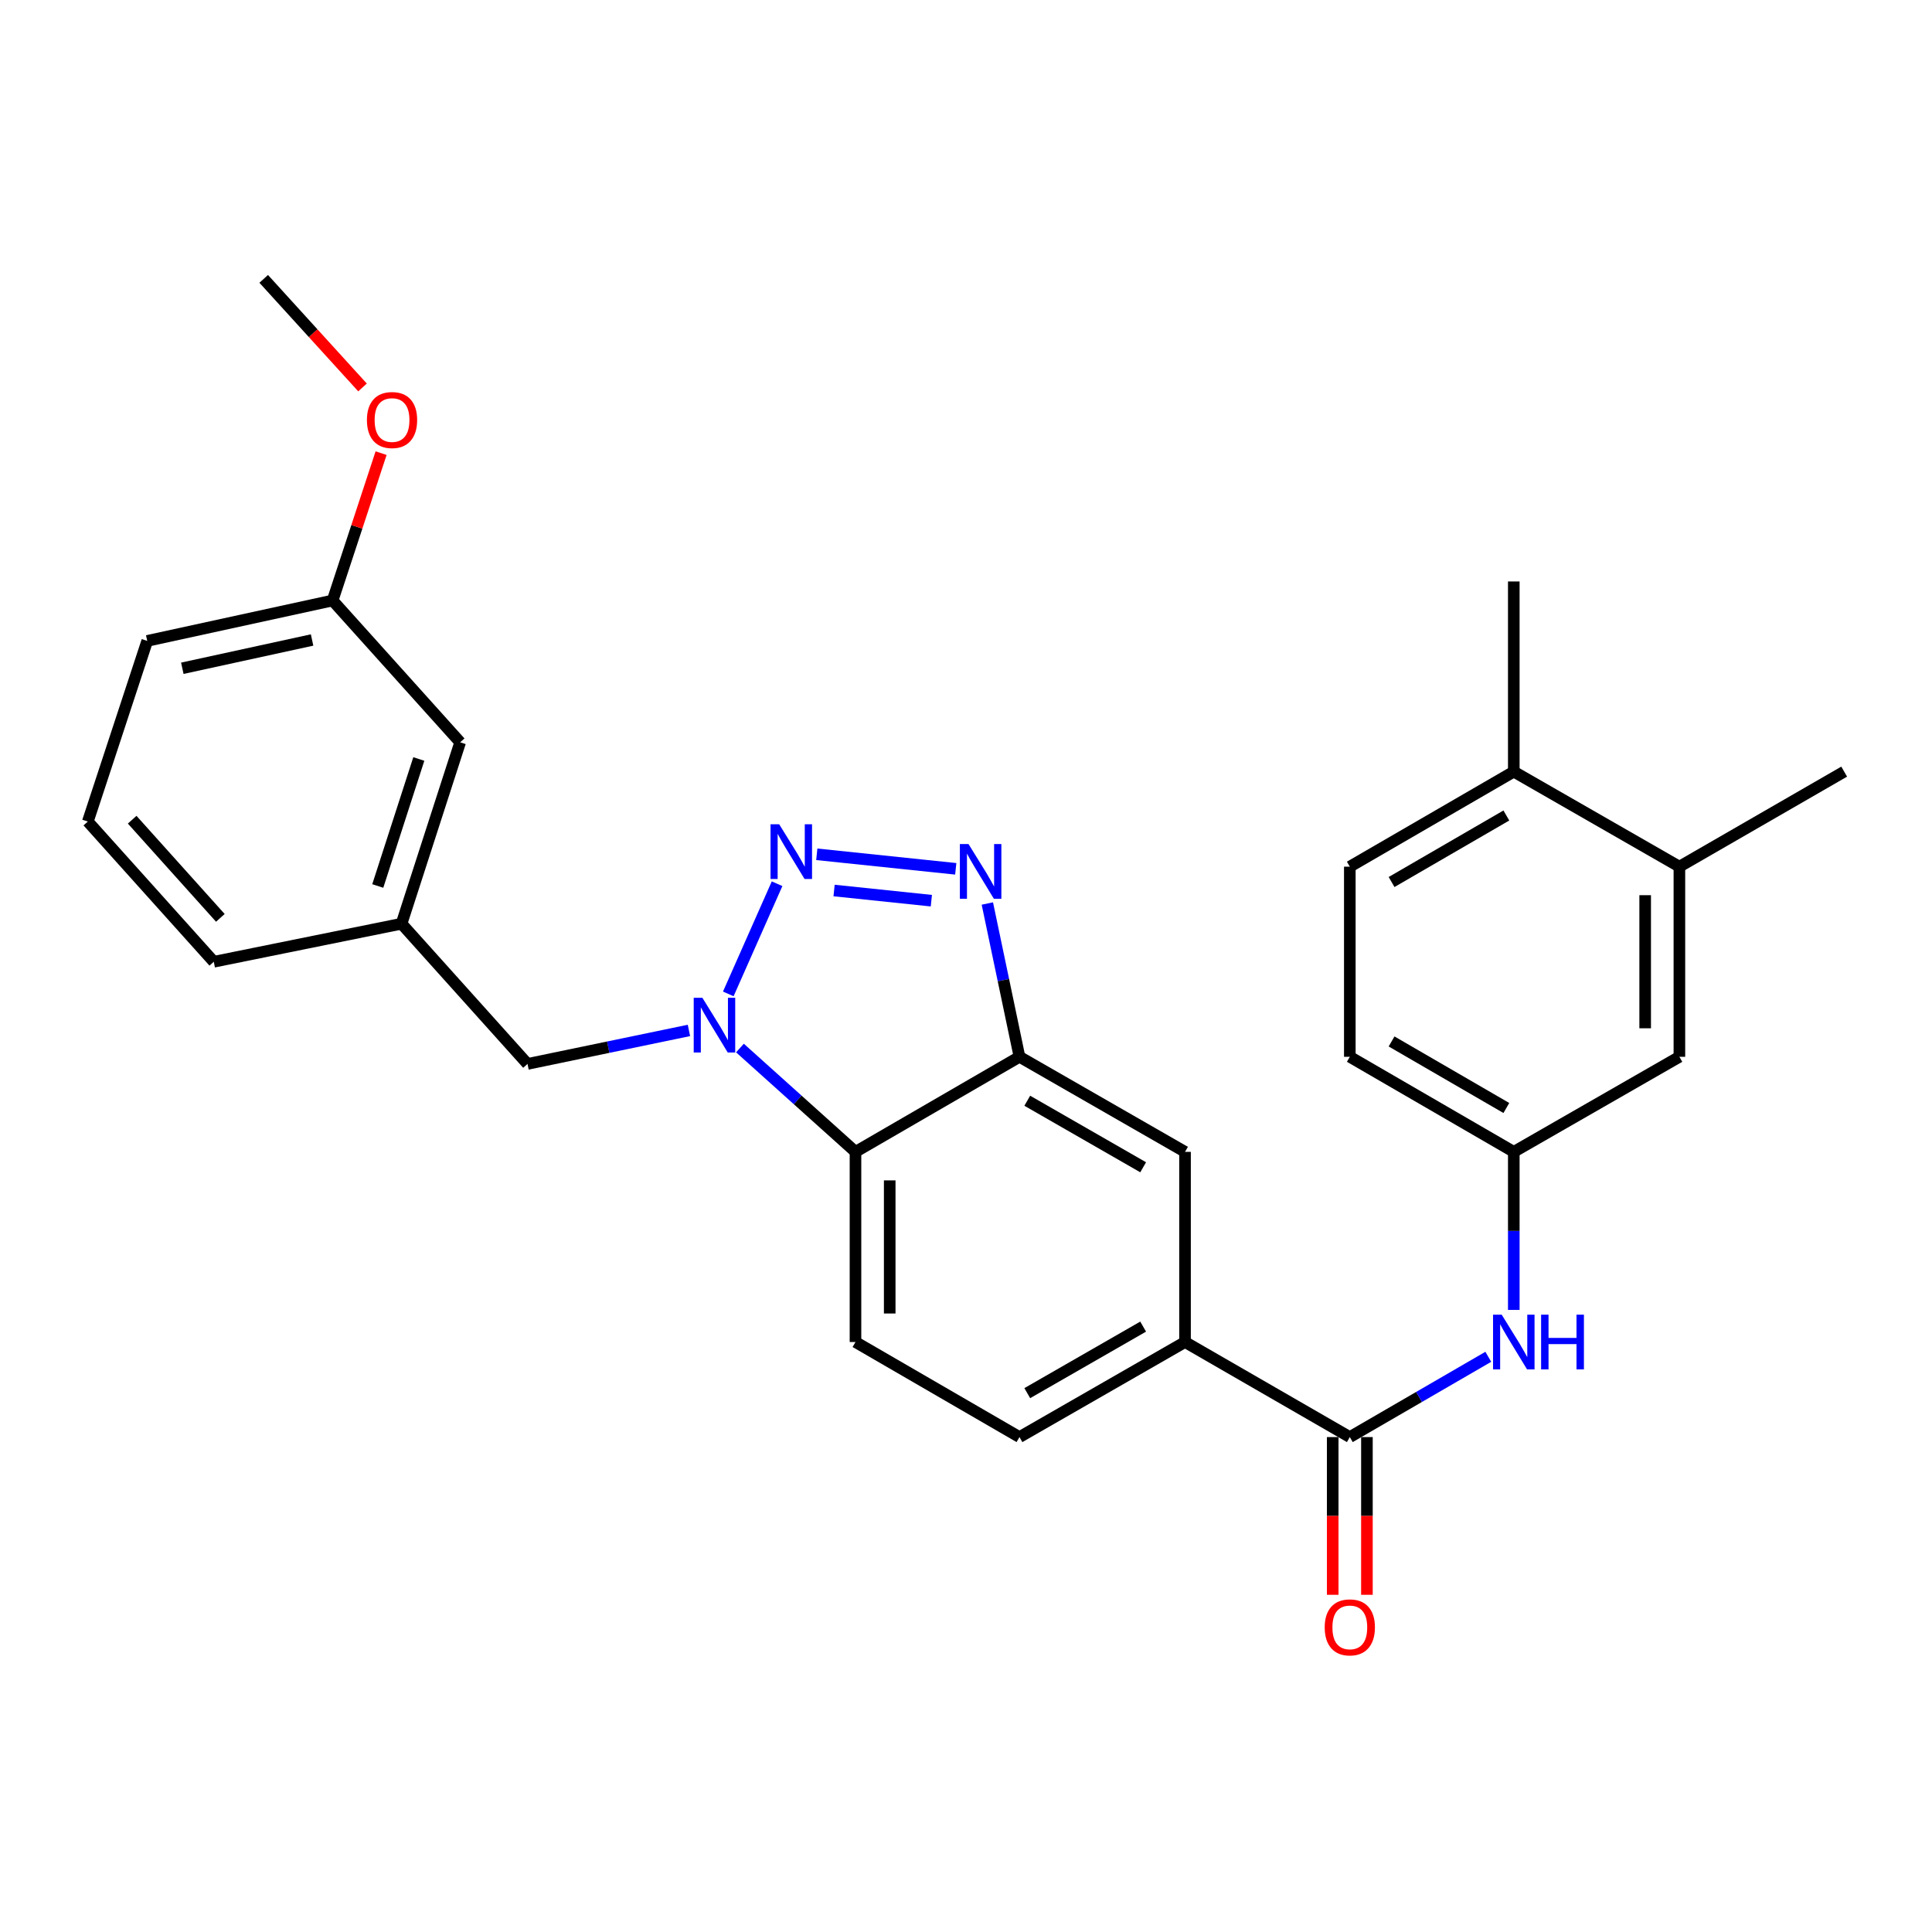 <?xml version='1.0' encoding='iso-8859-1'?>
<svg version='1.1' baseProfile='full'
              xmlns='http://www.w3.org/2000/svg'
                      xmlns:rdkit='http://www.rdkit.org/xml'
                      xmlns:xlink='http://www.w3.org/1999/xlink'
                  xml:space='preserve'
width='1000px' height='1000px' viewBox='0 0 1000 1000'>
<!-- END OF HEADER -->
<rect style='opacity:1.0;fill:#FFFFFF;stroke:none' width='1000' height='1000' x='0' y='0'> </rect>
<path class='bond-0' d='M 402.212,457.419 L 376.961,514.444' style='fill:none;fill-rule:evenodd;stroke:#0000FF;stroke-width:6px;stroke-linecap:butt;stroke-linejoin:miter;stroke-opacity:1' />
<path class='bond-1' d='M 422.772,442.184 L 494.696,449.702' style='fill:none;fill-rule:evenodd;stroke:#0000FF;stroke-width:6px;stroke-linecap:butt;stroke-linejoin:miter;stroke-opacity:1' />
<path class='bond-1' d='M 431.72,460.928 L 482.066,466.19' style='fill:none;fill-rule:evenodd;stroke:#0000FF;stroke-width:6px;stroke-linecap:butt;stroke-linejoin:miter;stroke-opacity:1' />
<path class='bond-3' d='M 382.999,542.461 L 412.899,569.33' style='fill:none;fill-rule:evenodd;stroke:#0000FF;stroke-width:6px;stroke-linecap:butt;stroke-linejoin:miter;stroke-opacity:1' />
<path class='bond-3' d='M 412.899,569.33 L 442.799,596.199' style='fill:none;fill-rule:evenodd;stroke:#000000;stroke-width:6px;stroke-linecap:butt;stroke-linejoin:miter;stroke-opacity:1' />
<path class='bond-9' d='M 356.594,533.347 L 314.816,542.017' style='fill:none;fill-rule:evenodd;stroke:#0000FF;stroke-width:6px;stroke-linecap:butt;stroke-linejoin:miter;stroke-opacity:1' />
<path class='bond-9' d='M 314.816,542.017 L 273.037,550.688' style='fill:none;fill-rule:evenodd;stroke:#000000;stroke-width:6px;stroke-linecap:butt;stroke-linejoin:miter;stroke-opacity:1' />
<path class='bond-2' d='M 511.049,467.658 L 519.365,507.328' style='fill:none;fill-rule:evenodd;stroke:#0000FF;stroke-width:6px;stroke-linecap:butt;stroke-linejoin:miter;stroke-opacity:1' />
<path class='bond-2' d='M 519.365,507.328 L 527.68,546.998' style='fill:none;fill-rule:evenodd;stroke:#000000;stroke-width:6px;stroke-linecap:butt;stroke-linejoin:miter;stroke-opacity:1' />
<path class='bond-7' d='M 527.68,546.998 L 613.368,596.199' style='fill:none;fill-rule:evenodd;stroke:#000000;stroke-width:6px;stroke-linecap:butt;stroke-linejoin:miter;stroke-opacity:1' />
<path class='bond-7' d='M 531.714,569.739 L 591.695,604.179' style='fill:none;fill-rule:evenodd;stroke:#000000;stroke-width:6px;stroke-linecap:butt;stroke-linejoin:miter;stroke-opacity:1' />
<path class='bond-28' d='M 527.68,546.998 L 442.799,596.199' style='fill:none;fill-rule:evenodd;stroke:#000000;stroke-width:6px;stroke-linecap:butt;stroke-linejoin:miter;stroke-opacity:1' />
<path class='bond-8' d='M 442.799,596.199 L 442.799,694.63' style='fill:none;fill-rule:evenodd;stroke:#000000;stroke-width:6px;stroke-linecap:butt;stroke-linejoin:miter;stroke-opacity:1' />
<path class='bond-8' d='M 460.512,610.964 L 460.512,679.865' style='fill:none;fill-rule:evenodd;stroke:#000000;stroke-width:6px;stroke-linecap:butt;stroke-linejoin:miter;stroke-opacity:1' />
<path class='bond-4' d='M 698.663,743.831 L 613.368,694.63' style='fill:none;fill-rule:evenodd;stroke:#000000;stroke-width:6px;stroke-linecap:butt;stroke-linejoin:miter;stroke-opacity:1' />
<path class='bond-6' d='M 698.663,743.831 L 734.502,723.054' style='fill:none;fill-rule:evenodd;stroke:#000000;stroke-width:6px;stroke-linecap:butt;stroke-linejoin:miter;stroke-opacity:1' />
<path class='bond-6' d='M 734.502,723.054 L 770.341,702.278' style='fill:none;fill-rule:evenodd;stroke:#0000FF;stroke-width:6px;stroke-linecap:butt;stroke-linejoin:miter;stroke-opacity:1' />
<path class='bond-12' d='M 689.806,743.831 L 689.806,784.646' style='fill:none;fill-rule:evenodd;stroke:#000000;stroke-width:6px;stroke-linecap:butt;stroke-linejoin:miter;stroke-opacity:1' />
<path class='bond-12' d='M 689.806,784.646 L 689.806,825.462' style='fill:none;fill-rule:evenodd;stroke:#FF0000;stroke-width:6px;stroke-linecap:butt;stroke-linejoin:miter;stroke-opacity:1' />
<path class='bond-12' d='M 707.519,743.831 L 707.519,784.646' style='fill:none;fill-rule:evenodd;stroke:#000000;stroke-width:6px;stroke-linecap:butt;stroke-linejoin:miter;stroke-opacity:1' />
<path class='bond-12' d='M 707.519,784.646 L 707.519,825.462' style='fill:none;fill-rule:evenodd;stroke:#FF0000;stroke-width:6px;stroke-linecap:butt;stroke-linejoin:miter;stroke-opacity:1' />
<path class='bond-5' d='M 613.368,694.63 L 613.368,596.199' style='fill:none;fill-rule:evenodd;stroke:#000000;stroke-width:6px;stroke-linecap:butt;stroke-linejoin:miter;stroke-opacity:1' />
<path class='bond-29' d='M 613.368,694.63 L 527.68,743.831' style='fill:none;fill-rule:evenodd;stroke:#000000;stroke-width:6px;stroke-linecap:butt;stroke-linejoin:miter;stroke-opacity:1' />
<path class='bond-29' d='M 591.695,686.65 L 531.714,721.09' style='fill:none;fill-rule:evenodd;stroke:#000000;stroke-width:6px;stroke-linecap:butt;stroke-linejoin:miter;stroke-opacity:1' />
<path class='bond-11' d='M 783.534,678.009 L 783.534,637.104' style='fill:none;fill-rule:evenodd;stroke:#0000FF;stroke-width:6px;stroke-linecap:butt;stroke-linejoin:miter;stroke-opacity:1' />
<path class='bond-11' d='M 783.534,637.104 L 783.534,596.199' style='fill:none;fill-rule:evenodd;stroke:#000000;stroke-width:6px;stroke-linecap:butt;stroke-linejoin:miter;stroke-opacity:1' />
<path class='bond-14' d='M 442.799,694.63 L 527.68,743.831' style='fill:none;fill-rule:evenodd;stroke:#000000;stroke-width:6px;stroke-linecap:butt;stroke-linejoin:miter;stroke-opacity:1' />
<path class='bond-16' d='M 273.037,550.688 L 207.836,478.117' style='fill:none;fill-rule:evenodd;stroke:#000000;stroke-width:6px;stroke-linecap:butt;stroke-linejoin:miter;stroke-opacity:1' />
<path class='bond-10' d='M 869.251,448.587 L 869.251,546.998' style='fill:none;fill-rule:evenodd;stroke:#000000;stroke-width:6px;stroke-linecap:butt;stroke-linejoin:miter;stroke-opacity:1' />
<path class='bond-10' d='M 851.539,463.349 L 851.539,532.237' style='fill:none;fill-rule:evenodd;stroke:#000000;stroke-width:6px;stroke-linecap:butt;stroke-linejoin:miter;stroke-opacity:1' />
<path class='bond-23' d='M 869.251,448.587 L 954.545,399.396' style='fill:none;fill-rule:evenodd;stroke:#000000;stroke-width:6px;stroke-linecap:butt;stroke-linejoin:miter;stroke-opacity:1' />
<path class='bond-31' d='M 869.251,448.587 L 783.534,399.396' style='fill:none;fill-rule:evenodd;stroke:#000000;stroke-width:6px;stroke-linecap:butt;stroke-linejoin:miter;stroke-opacity:1' />
<path class='bond-13' d='M 783.534,596.199 L 869.251,546.998' style='fill:none;fill-rule:evenodd;stroke:#000000;stroke-width:6px;stroke-linecap:butt;stroke-linejoin:miter;stroke-opacity:1' />
<path class='bond-19' d='M 783.534,596.199 L 698.663,546.998' style='fill:none;fill-rule:evenodd;stroke:#000000;stroke-width:6px;stroke-linecap:butt;stroke-linejoin:miter;stroke-opacity:1' />
<path class='bond-19' d='M 779.686,573.495 L 720.276,539.055' style='fill:none;fill-rule:evenodd;stroke:#000000;stroke-width:6px;stroke-linecap:butt;stroke-linejoin:miter;stroke-opacity:1' />
<path class='bond-15' d='M 783.534,399.396 L 698.663,448.587' style='fill:none;fill-rule:evenodd;stroke:#000000;stroke-width:6px;stroke-linecap:butt;stroke-linejoin:miter;stroke-opacity:1' />
<path class='bond-15' d='M 779.685,422.099 L 720.275,456.533' style='fill:none;fill-rule:evenodd;stroke:#000000;stroke-width:6px;stroke-linecap:butt;stroke-linejoin:miter;stroke-opacity:1' />
<path class='bond-25' d='M 783.534,399.396 L 783.534,300.965' style='fill:none;fill-rule:evenodd;stroke:#000000;stroke-width:6px;stroke-linecap:butt;stroke-linejoin:miter;stroke-opacity:1' />
<path class='bond-18' d='M 207.836,478.117 L 238.183,384.213' style='fill:none;fill-rule:evenodd;stroke:#000000;stroke-width:6px;stroke-linecap:butt;stroke-linejoin:miter;stroke-opacity:1' />
<path class='bond-18' d='M 195.535,458.585 L 216.777,392.852' style='fill:none;fill-rule:evenodd;stroke:#000000;stroke-width:6px;stroke-linecap:butt;stroke-linejoin:miter;stroke-opacity:1' />
<path class='bond-24' d='M 207.836,478.117 L 110.655,497.808' style='fill:none;fill-rule:evenodd;stroke:#000000;stroke-width:6px;stroke-linecap:butt;stroke-linejoin:miter;stroke-opacity:1' />
<path class='bond-17' d='M 698.663,448.587 L 698.663,546.998' style='fill:none;fill-rule:evenodd;stroke:#000000;stroke-width:6px;stroke-linecap:butt;stroke-linejoin:miter;stroke-opacity:1' />
<path class='bond-20' d='M 238.183,384.213 L 172.156,310.815' style='fill:none;fill-rule:evenodd;stroke:#000000;stroke-width:6px;stroke-linecap:butt;stroke-linejoin:miter;stroke-opacity:1' />
<path class='bond-21' d='M 172.156,310.815 L 184.703,272.68' style='fill:none;fill-rule:evenodd;stroke:#000000;stroke-width:6px;stroke-linecap:butt;stroke-linejoin:miter;stroke-opacity:1' />
<path class='bond-21' d='M 184.703,272.68 L 197.251,234.545' style='fill:none;fill-rule:evenodd;stroke:#FF0000;stroke-width:6px;stroke-linecap:butt;stroke-linejoin:miter;stroke-opacity:1' />
<path class='bond-30' d='M 172.156,310.815 L 76.205,331.726' style='fill:none;fill-rule:evenodd;stroke:#000000;stroke-width:6px;stroke-linecap:butt;stroke-linejoin:miter;stroke-opacity:1' />
<path class='bond-30' d='M 161.535,331.258 L 94.369,345.895' style='fill:none;fill-rule:evenodd;stroke:#000000;stroke-width:6px;stroke-linecap:butt;stroke-linejoin:miter;stroke-opacity:1' />
<path class='bond-27' d='M 187.639,200.537 L 162.067,172.439' style='fill:none;fill-rule:evenodd;stroke:#FF0000;stroke-width:6px;stroke-linecap:butt;stroke-linejoin:miter;stroke-opacity:1' />
<path class='bond-27' d='M 162.067,172.439 L 136.495,144.34' style='fill:none;fill-rule:evenodd;stroke:#000000;stroke-width:6px;stroke-linecap:butt;stroke-linejoin:miter;stroke-opacity:1' />
<path class='bond-22' d='M 45.455,425.227 L 110.655,497.808' style='fill:none;fill-rule:evenodd;stroke:#000000;stroke-width:6px;stroke-linecap:butt;stroke-linejoin:miter;stroke-opacity:1' />
<path class='bond-22' d='M 68.411,424.277 L 114.052,475.084' style='fill:none;fill-rule:evenodd;stroke:#000000;stroke-width:6px;stroke-linecap:butt;stroke-linejoin:miter;stroke-opacity:1' />
<path class='bond-26' d='M 45.455,425.227 L 76.205,331.726' style='fill:none;fill-rule:evenodd;stroke:#000000;stroke-width:6px;stroke-linecap:butt;stroke-linejoin:miter;stroke-opacity:1' />
<path  class='atom-0' d='M 403.309 426.644
L 412.589 441.644
Q 413.509 443.124, 414.989 445.804
Q 416.469 448.484, 416.549 448.644
L 416.549 426.644
L 420.309 426.644
L 420.309 454.964
L 416.429 454.964
L 406.469 438.564
Q 405.309 436.644, 404.069 434.444
Q 402.869 432.244, 402.509 431.564
L 402.509 454.964
L 398.829 454.964
L 398.829 426.644
L 403.309 426.644
' fill='#0000FF'/>
<path  class='atom-1' d='M 363.545 516.445
L 372.825 531.445
Q 373.745 532.925, 375.225 535.605
Q 376.705 538.285, 376.785 538.445
L 376.785 516.445
L 380.545 516.445
L 380.545 544.765
L 376.665 544.765
L 366.705 528.365
Q 365.545 526.445, 364.305 524.245
Q 363.105 522.045, 362.745 521.365
L 362.745 544.765
L 359.065 544.765
L 359.065 516.445
L 363.545 516.445
' fill='#0000FF'/>
<path  class='atom-2' d='M 501.307 436.887
L 510.587 451.887
Q 511.507 453.367, 512.987 456.047
Q 514.467 458.727, 514.547 458.887
L 514.547 436.887
L 518.307 436.887
L 518.307 465.207
L 514.427 465.207
L 504.467 448.807
Q 503.307 446.887, 502.067 444.687
Q 500.867 442.487, 500.507 441.807
L 500.507 465.207
L 496.827 465.207
L 496.827 436.887
L 501.307 436.887
' fill='#0000FF'/>
<path  class='atom-7' d='M 777.274 680.47
L 786.554 695.47
Q 787.474 696.95, 788.954 699.63
Q 790.434 702.31, 790.514 702.47
L 790.514 680.47
L 794.274 680.47
L 794.274 708.79
L 790.394 708.79
L 780.434 692.39
Q 779.274 690.47, 778.034 688.27
Q 776.834 686.07, 776.474 685.39
L 776.474 708.79
L 772.794 708.79
L 772.794 680.47
L 777.274 680.47
' fill='#0000FF'/>
<path  class='atom-7' d='M 797.674 680.47
L 801.514 680.47
L 801.514 692.51
L 815.994 692.51
L 815.994 680.47
L 819.834 680.47
L 819.834 708.79
L 815.994 708.79
L 815.994 695.71
L 801.514 695.71
L 801.514 708.79
L 797.674 708.79
L 797.674 680.47
' fill='#0000FF'/>
<path  class='atom-13' d='M 685.663 842.322
Q 685.663 835.522, 689.023 831.722
Q 692.383 827.922, 698.663 827.922
Q 704.943 827.922, 708.303 831.722
Q 711.663 835.522, 711.663 842.322
Q 711.663 849.202, 708.263 853.122
Q 704.863 857.002, 698.663 857.002
Q 692.423 857.002, 689.023 853.122
Q 685.663 849.242, 685.663 842.322
M 698.663 853.802
Q 702.983 853.802, 705.303 850.922
Q 707.663 848.002, 707.663 842.322
Q 707.663 836.762, 705.303 833.962
Q 702.983 831.122, 698.663 831.122
Q 694.343 831.122, 691.983 833.922
Q 689.663 836.722, 689.663 842.322
Q 689.663 848.042, 691.983 850.922
Q 694.343 853.802, 698.663 853.802
' fill='#FF0000'/>
<path  class='atom-22' d='M 189.916 217.404
Q 189.916 210.604, 193.276 206.804
Q 196.636 203.004, 202.916 203.004
Q 209.196 203.004, 212.556 206.804
Q 215.916 210.604, 215.916 217.404
Q 215.916 224.284, 212.516 228.204
Q 209.116 232.084, 202.916 232.084
Q 196.676 232.084, 193.276 228.204
Q 189.916 224.324, 189.916 217.404
M 202.916 228.884
Q 207.236 228.884, 209.556 226.004
Q 211.916 223.084, 211.916 217.404
Q 211.916 211.844, 209.556 209.044
Q 207.236 206.204, 202.916 206.204
Q 198.596 206.204, 196.236 209.004
Q 193.916 211.804, 193.916 217.404
Q 193.916 223.124, 196.236 226.004
Q 198.596 228.884, 202.916 228.884
' fill='#FF0000'/>
</svg>
